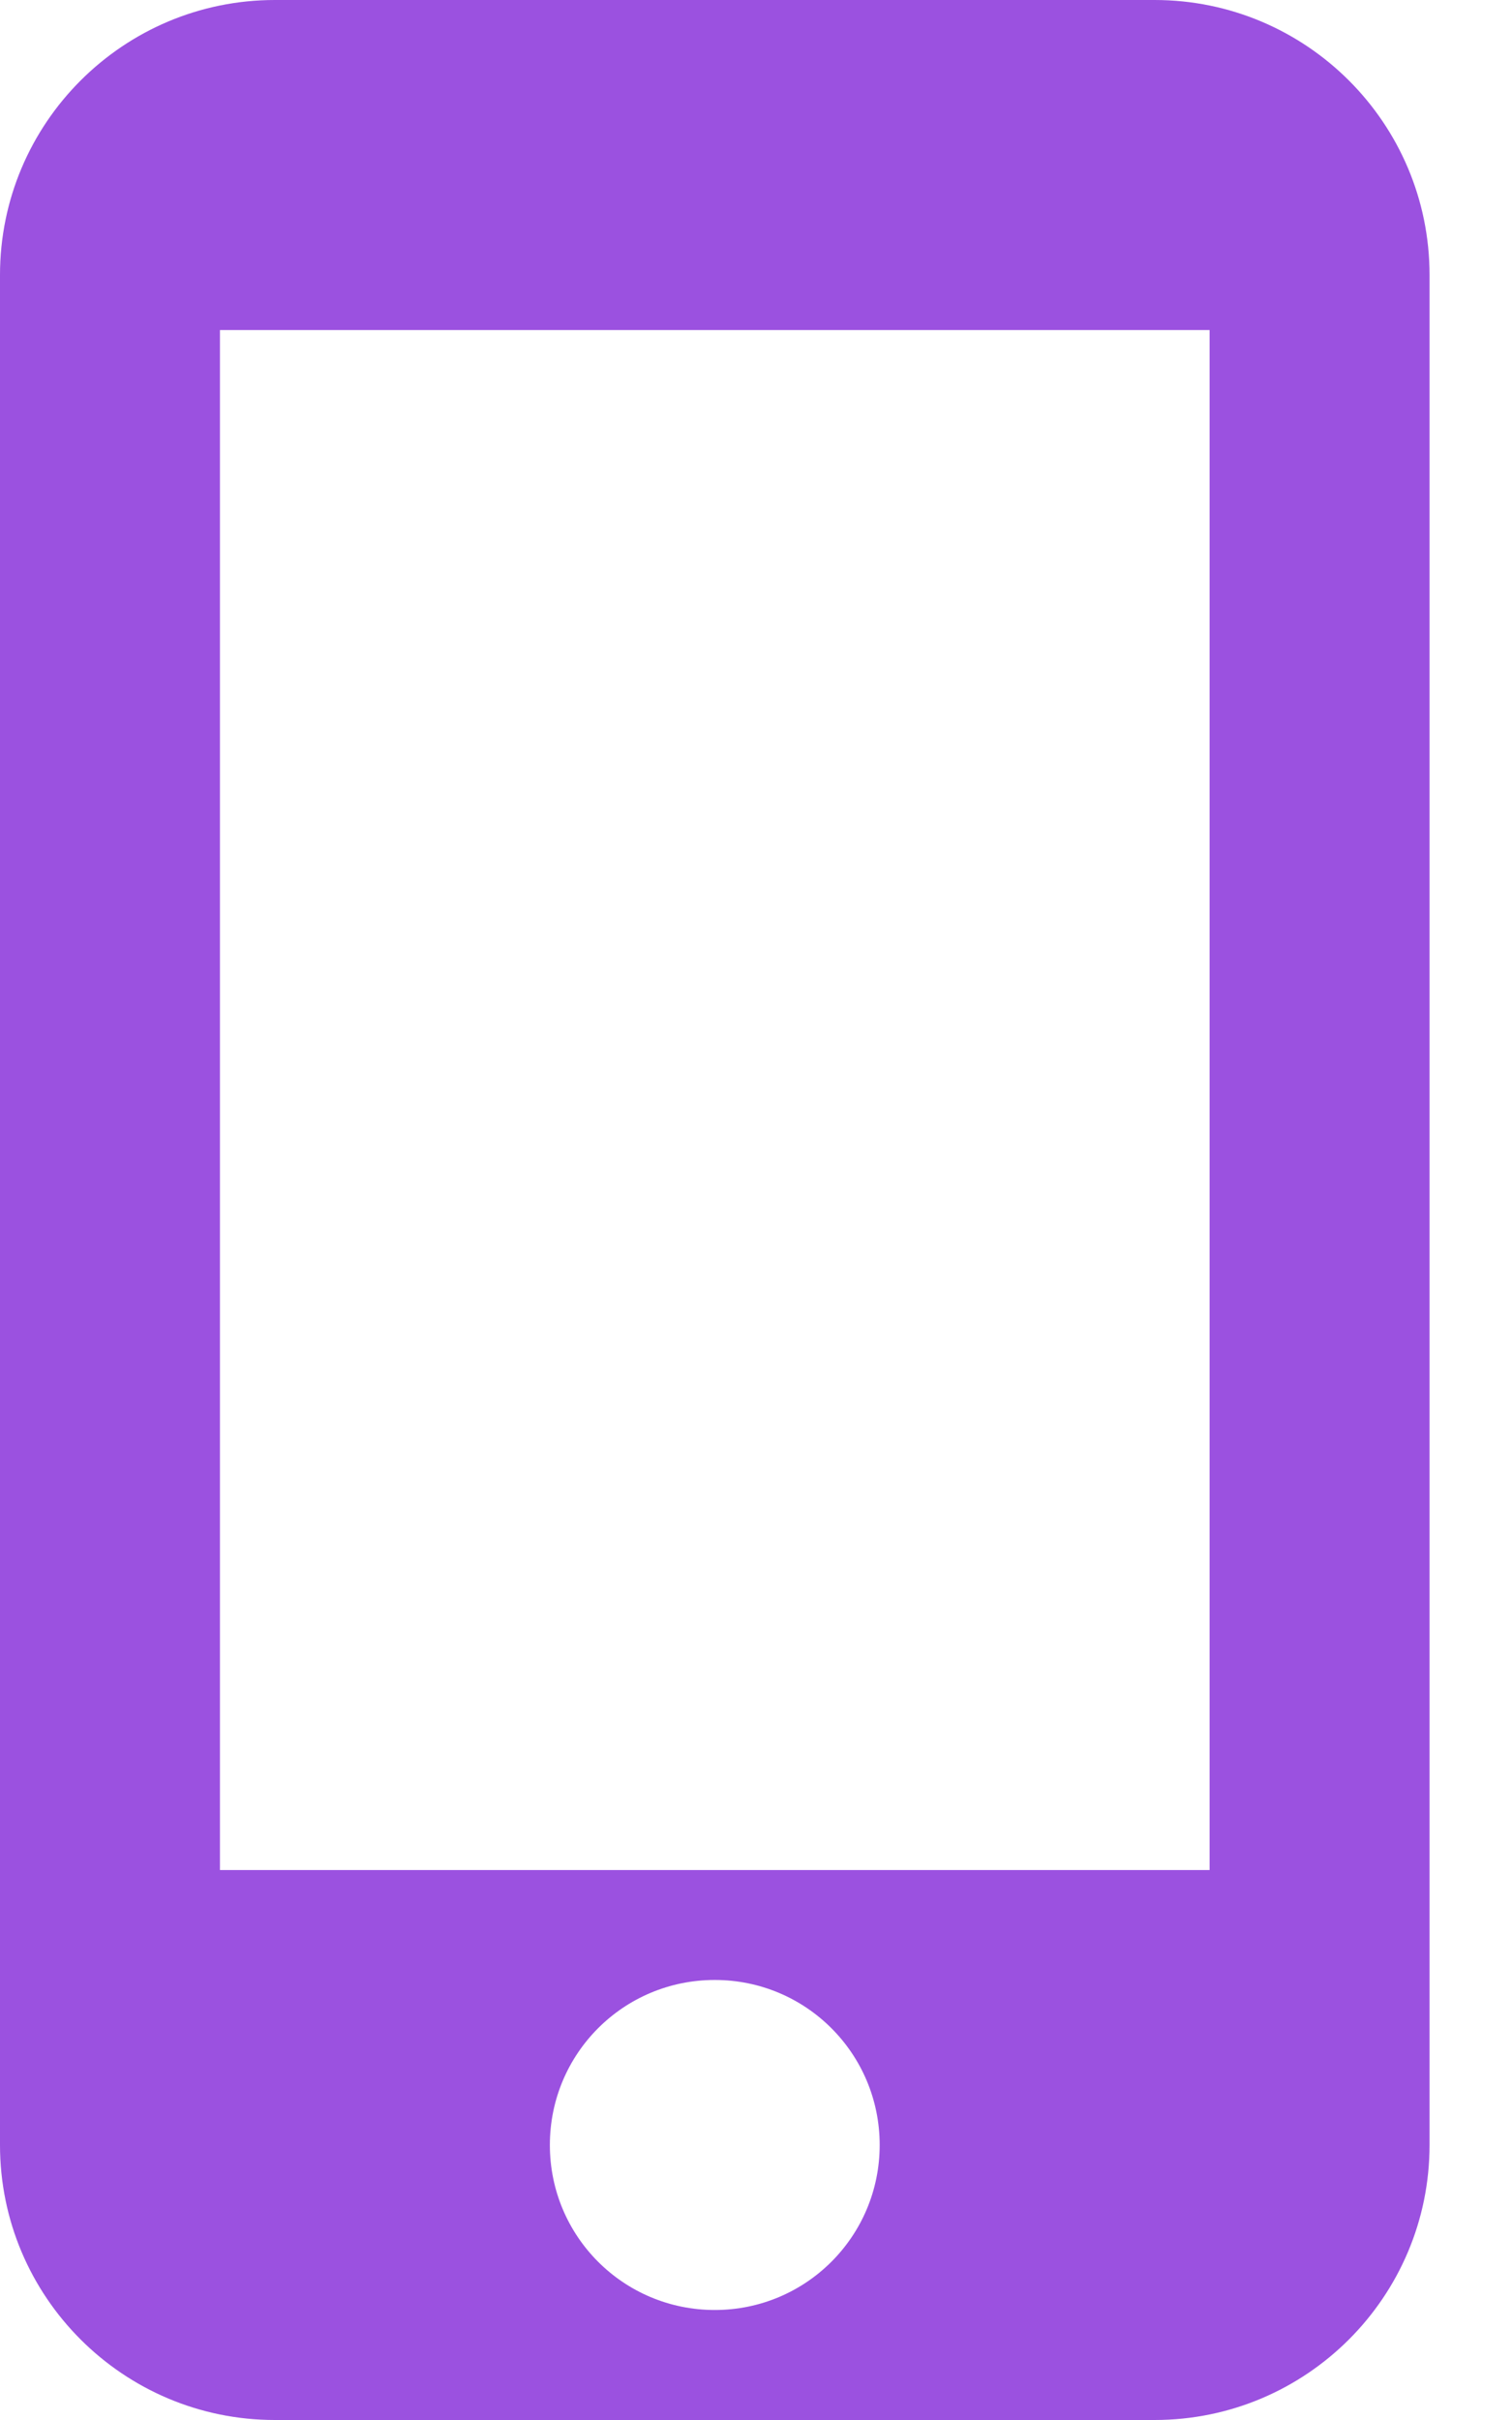 <svg width="15" height="24" viewBox="0 0 15 24" fill="none" xmlns="http://www.w3.org/2000/svg">
<path fill-rule="evenodd" clip-rule="evenodd" d="M11.454 0H2.727C1.222 0 0 1.222 0 2.727V21.273C0 22.778 1.222 24 2.727 24H11.454C12.96 24 14.182 22.778 14.182 21.273V2.727C14.182 1.222 12.96 0 11.454 0ZM7.091 22.909C6.185 22.909 5.455 22.178 5.455 21.273C5.455 20.367 6.185 19.636 7.091 19.636C7.996 19.636 8.727 20.367 8.727 21.273C8.727 22.178 7.996 22.909 7.091 22.909ZM2.182 18.546H12V3.273H2.182V18.546Z" fill="#9B51E0"/>
</svg>
